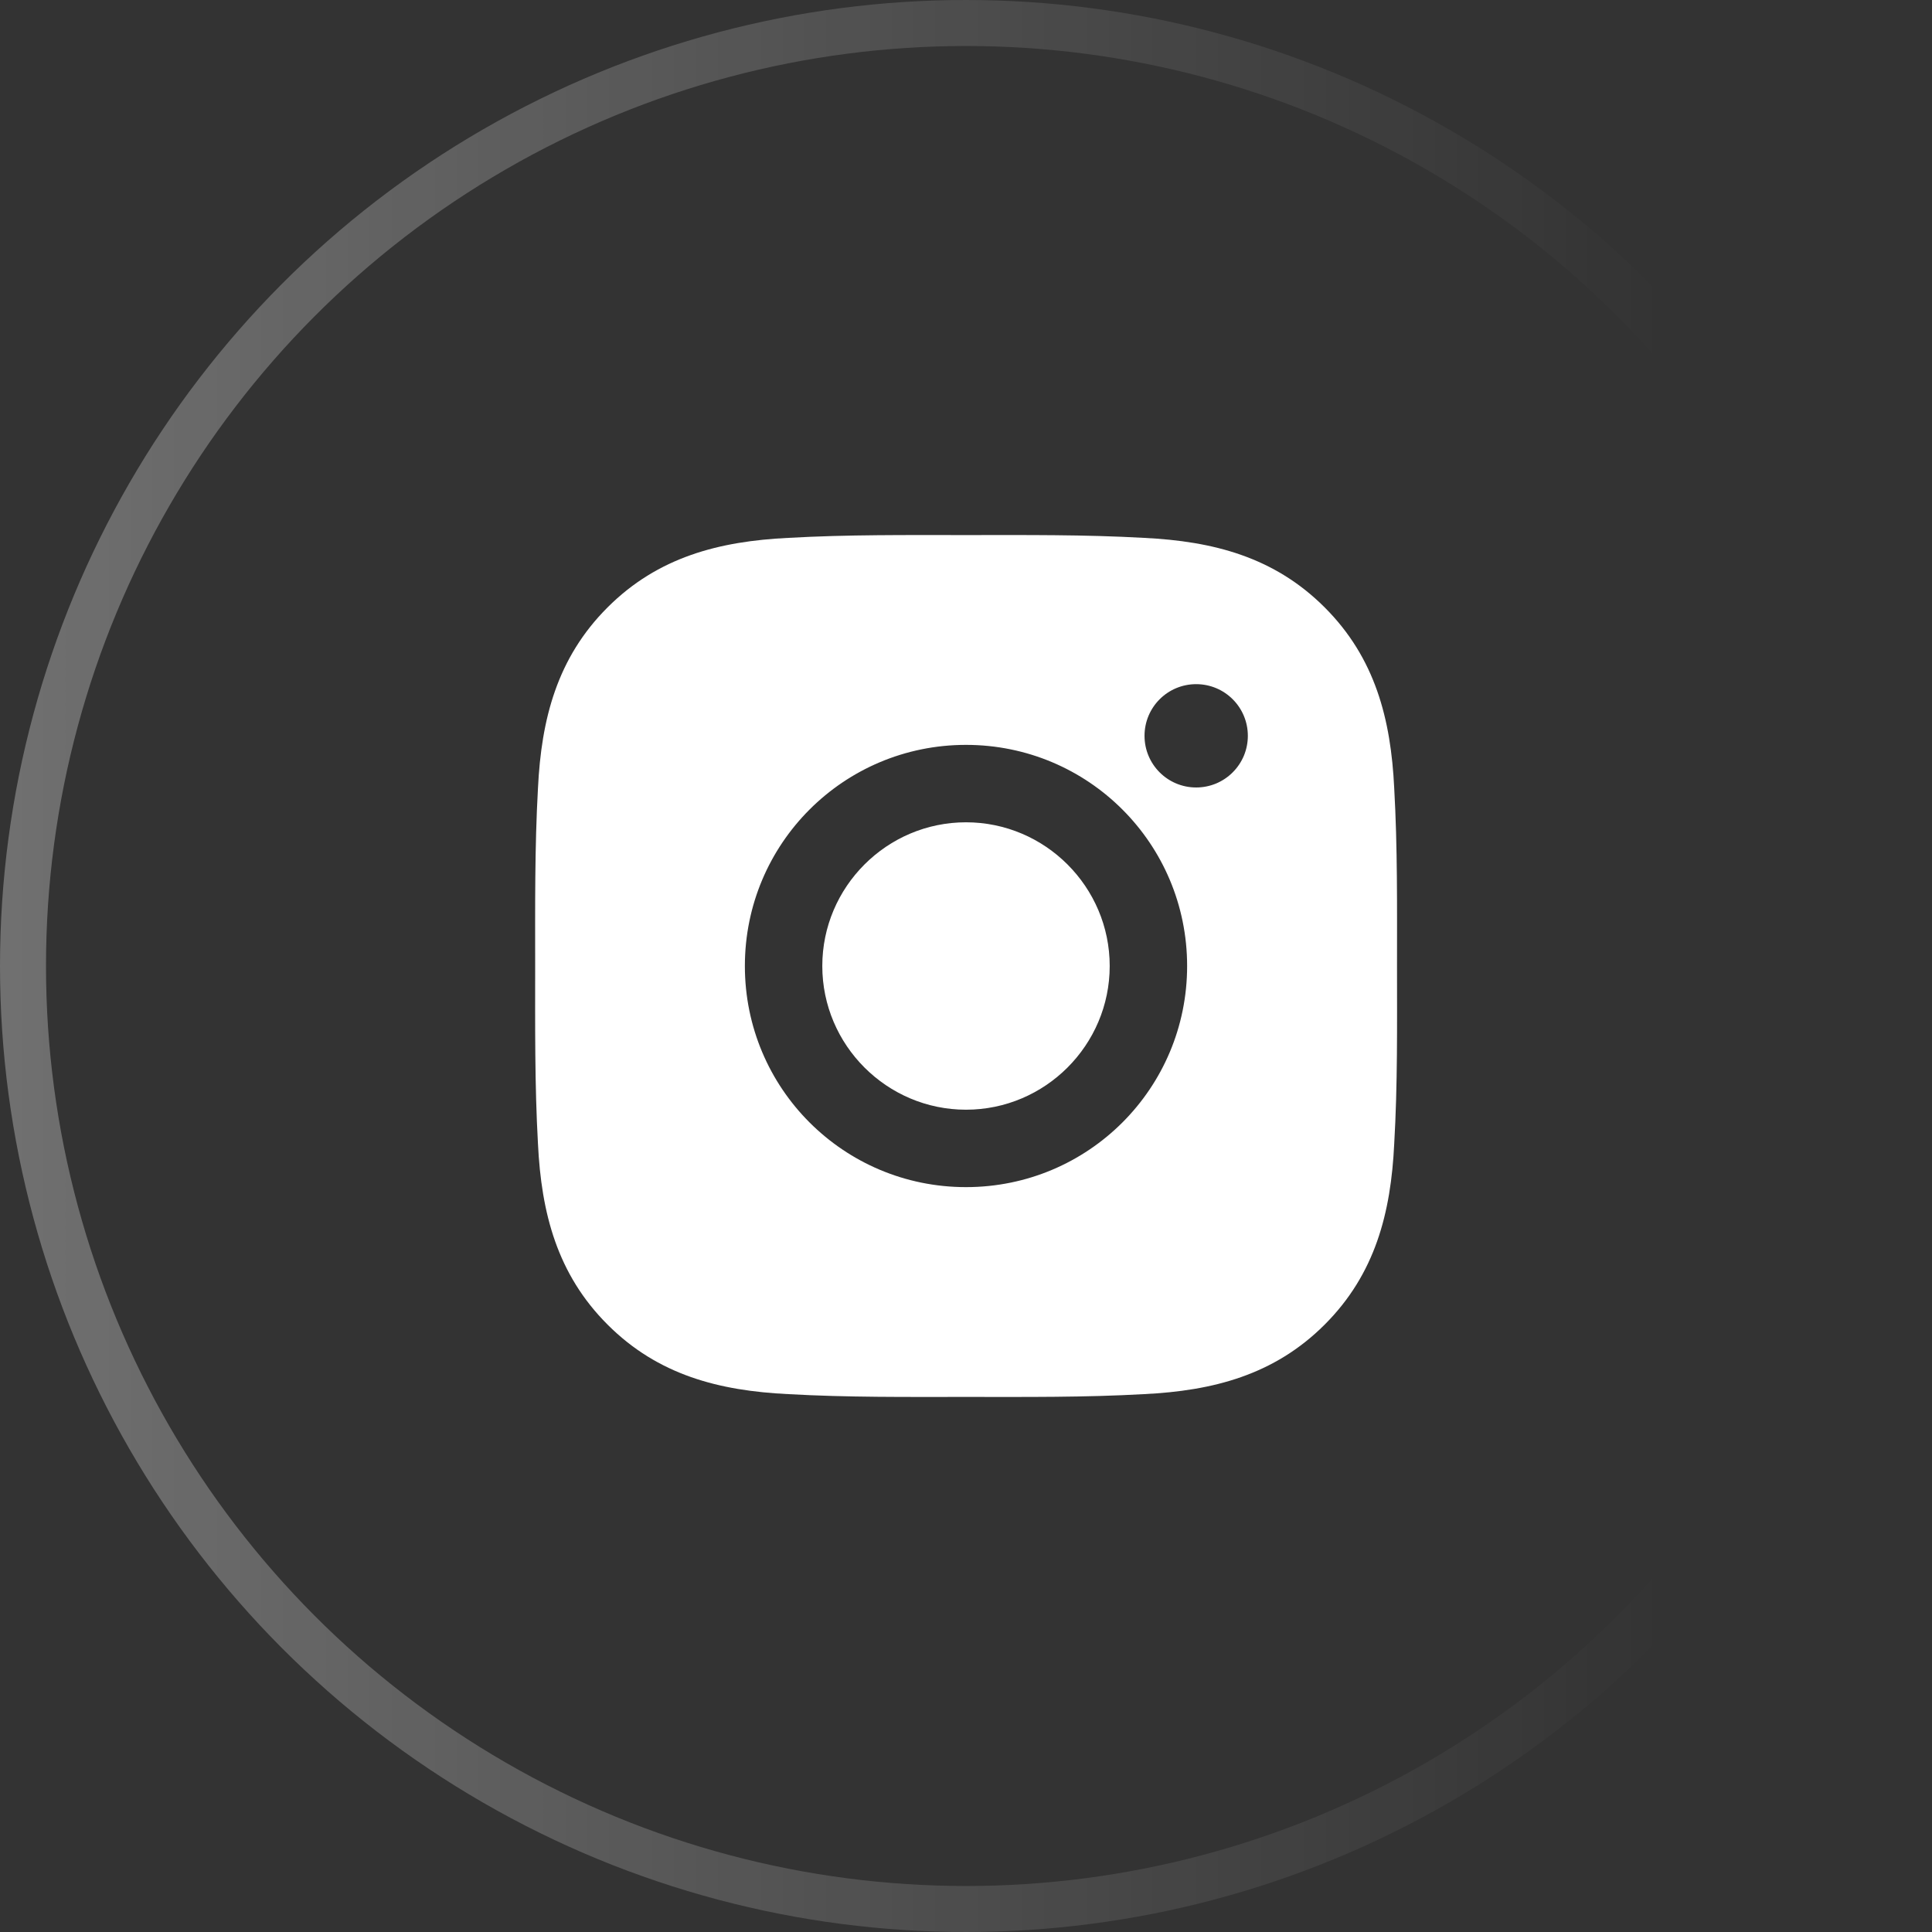 <?xml version="1.0" encoding="UTF-8"?> <svg xmlns="http://www.w3.org/2000/svg" width="42" height="42" viewBox="0 0 42 42" fill="none"><rect x="0" y="0" width="42" height="42" fill="#333333" stroke="none"/> <circle opacity="0.3" cx="21" cy="21" r="20.5" stroke="url(#paint0_linear_321_2682)"></circle> <path d="M21 17.876C19.28 17.876 17.876 19.28 17.876 21C17.876 22.72 19.28 24.124 21 24.124C22.72 24.124 24.124 22.72 24.124 21C24.124 19.28 22.72 17.876 21 17.876ZM30.37 21C30.37 19.706 30.382 18.424 30.309 17.133C30.237 15.633 29.895 14.302 28.798 13.205C27.698 12.105 26.37 11.766 24.87 11.693C23.576 11.62 22.294 11.632 21.003 11.632C19.709 11.632 18.427 11.62 17.135 11.693C15.635 11.766 14.304 12.108 13.207 13.205C12.108 14.304 11.768 15.633 11.695 17.133C11.623 18.427 11.634 19.709 11.634 21C11.634 22.291 11.623 23.576 11.695 24.867C11.768 26.367 12.11 27.698 13.207 28.795C14.306 29.895 15.635 30.234 17.135 30.307C18.429 30.38 19.711 30.368 21.003 30.368C22.296 30.368 23.578 30.38 24.87 30.307C26.37 30.234 27.701 29.892 28.798 28.795C29.897 27.696 30.237 26.367 30.309 24.867C30.384 23.576 30.37 22.294 30.37 21V21ZM21 25.807C18.34 25.807 16.193 23.66 16.193 21C16.193 18.34 18.34 16.193 21 16.193C23.66 16.193 25.807 18.34 25.807 21C25.807 23.66 23.66 25.807 21 25.807ZM26.004 17.119C25.383 17.119 24.881 16.617 24.881 15.996C24.881 15.375 25.383 14.873 26.004 14.873C26.625 14.873 27.127 15.375 27.127 15.996C27.127 16.144 27.098 16.29 27.042 16.426C26.985 16.562 26.903 16.686 26.798 16.79C26.694 16.895 26.57 16.977 26.434 17.034C26.298 17.09 26.151 17.119 26.004 17.119V17.119Z" fill="white"></path> <defs> <linearGradient id="paint0_linear_321_2682" x1="0" y1="21" x2="42" y2="21" gradientUnits="userSpaceOnUse"> <stop stop-color="white"></stop> <stop offset="0.861" stop-color="white" stop-opacity="0"></stop> </linearGradient> </defs> </svg> 